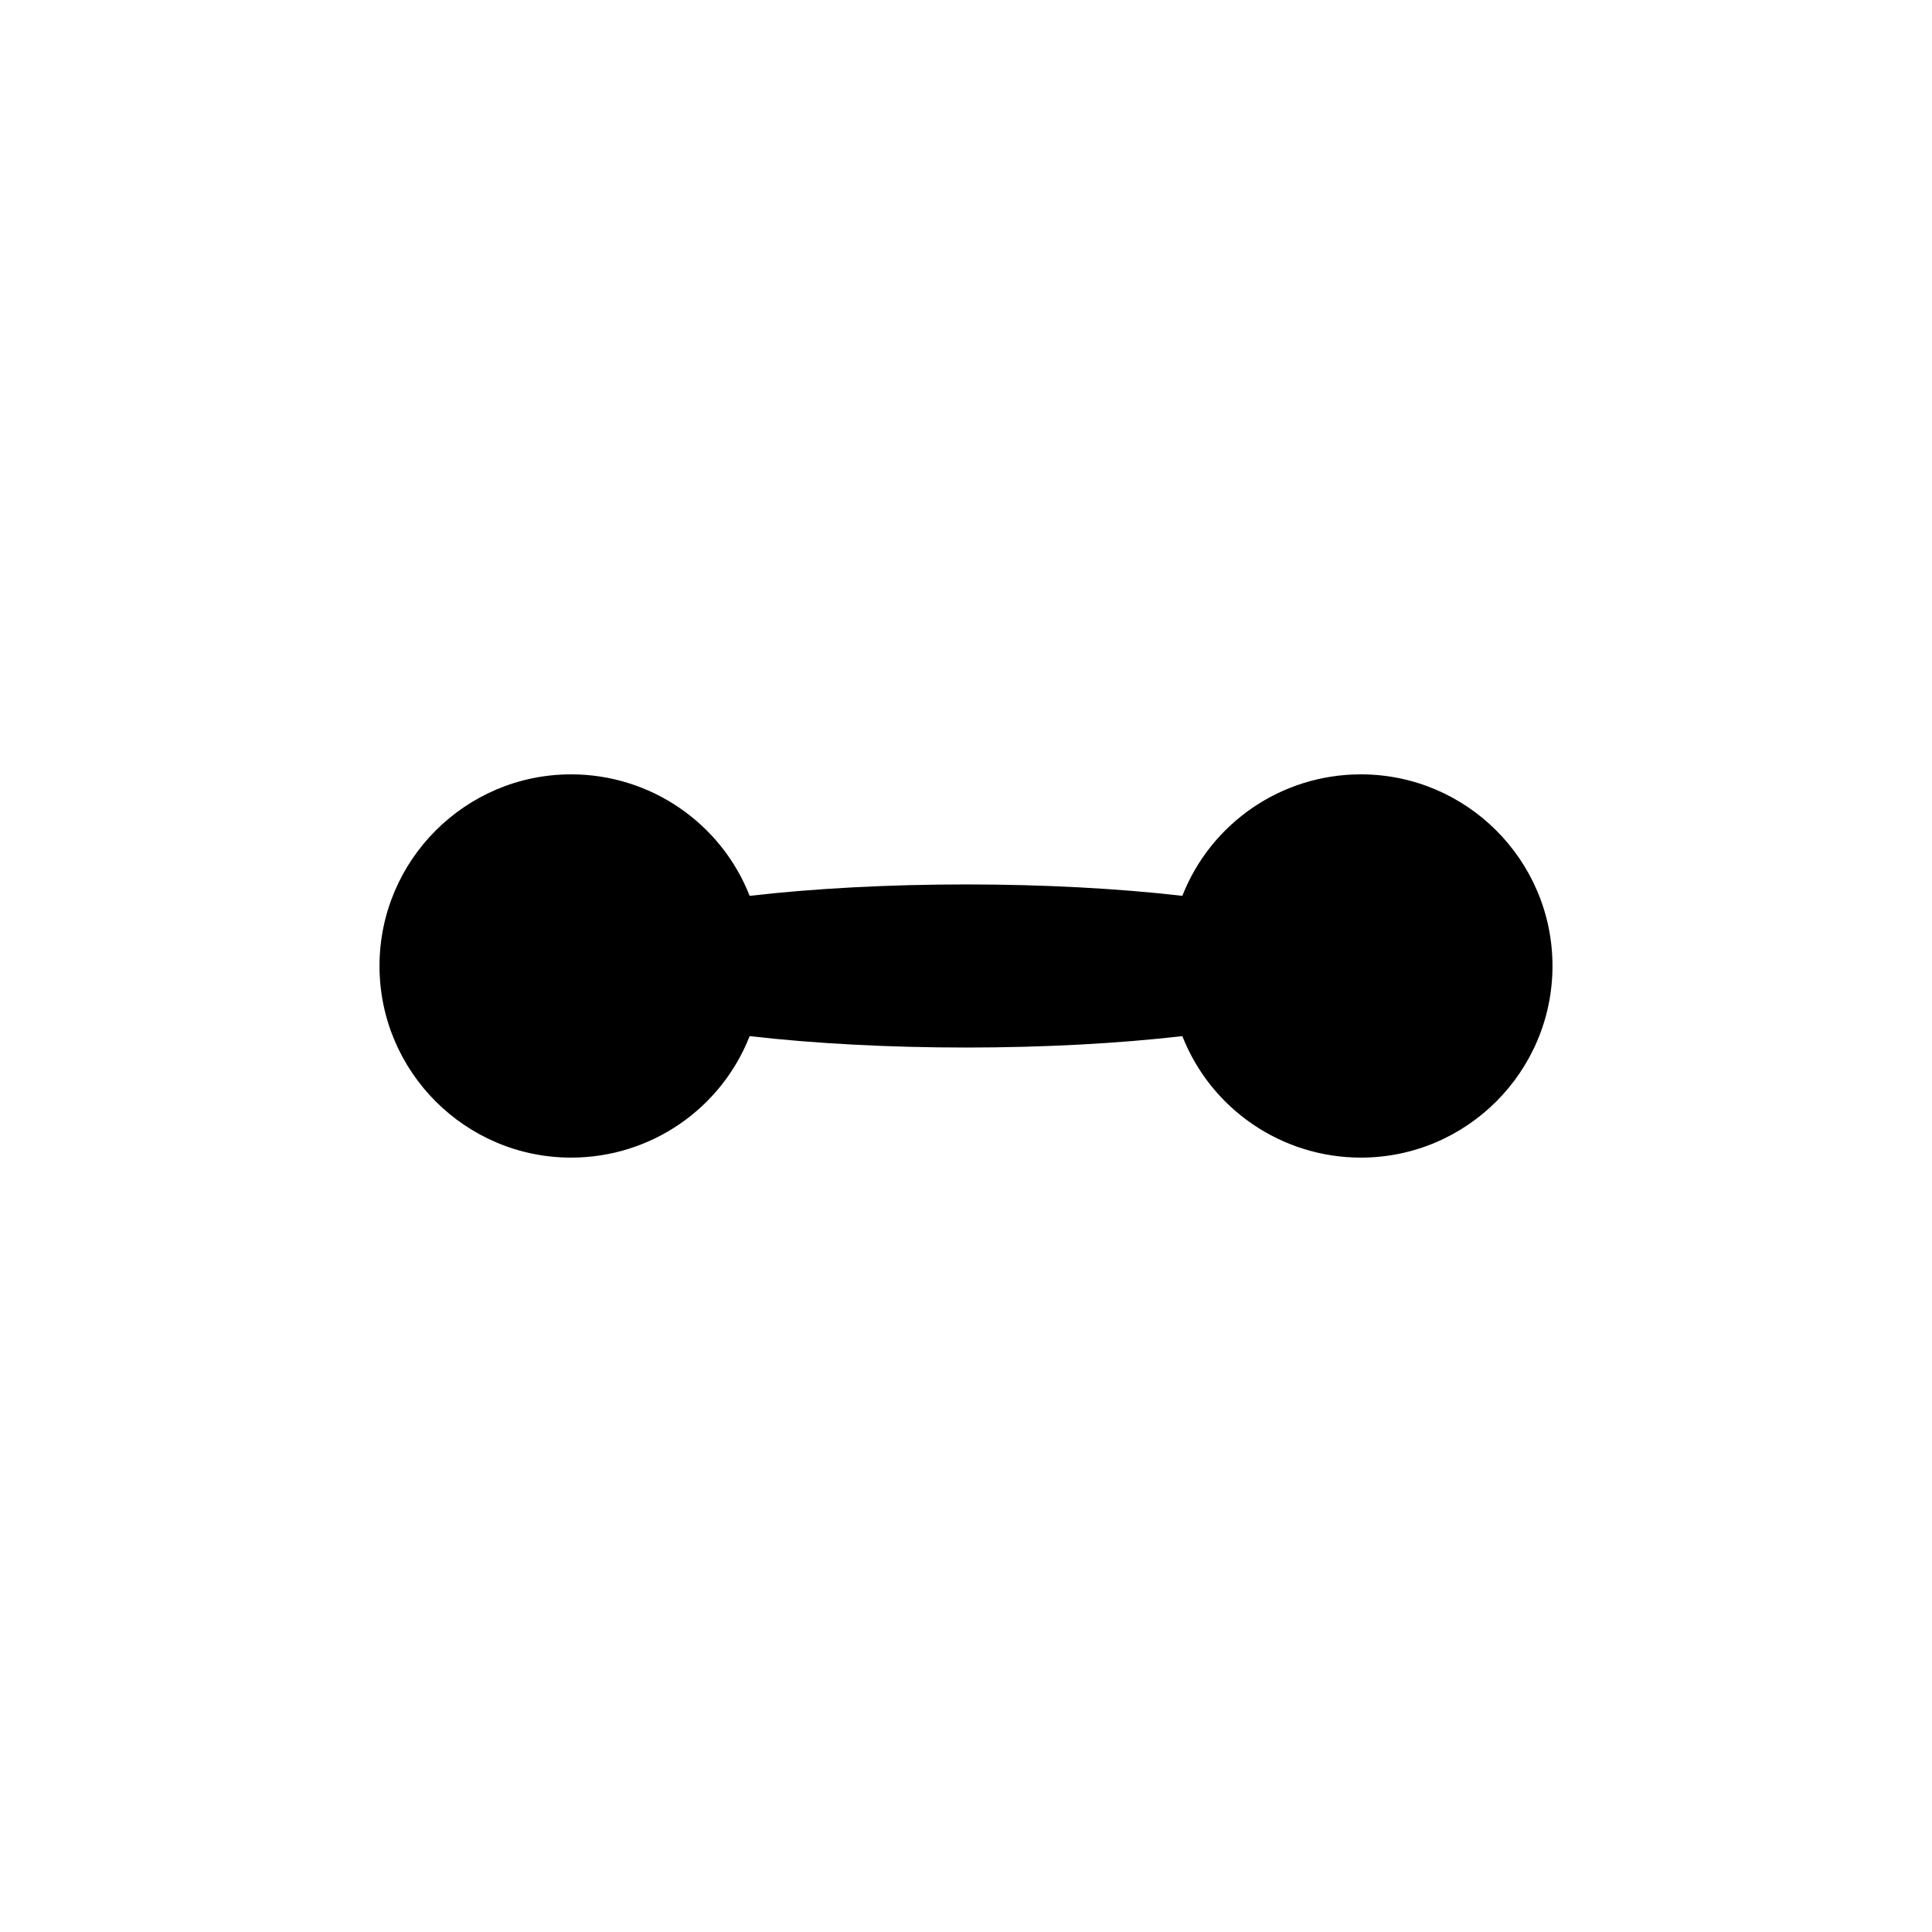 <?xml version="1.0" encoding="UTF-8"?>
<!-- Uploaded to: SVG Repo, www.svgrepo.com, Generator: SVG Repo Mixer Tools -->
<svg fill="#000000" width="800px" height="800px" version="1.1" viewBox="144 144 512 512" xmlns="http://www.w3.org/2000/svg">
 <path d="m504.64 450.78c-20.957 0-39.699-12.848-47.309-32.195-17.078 1.965-36.828 3.023-57.332 3.023s-40.254-1.059-57.332-3.023c-7.609 19.348-26.301 32.195-47.309 32.195-28.012 0-50.785-22.773-50.785-50.785 0-28.012 22.773-50.785 50.785-50.785 20.957 0 39.699 12.848 47.309 32.195 17.078-1.965 36.828-3.023 57.332-3.023s40.254 1.059 57.332 3.023c7.609-19.348 26.301-32.195 47.309-32.195 28.012 0 50.785 22.773 50.785 50.785-0.004 28.016-22.773 50.785-50.785 50.785z"/>
</svg>